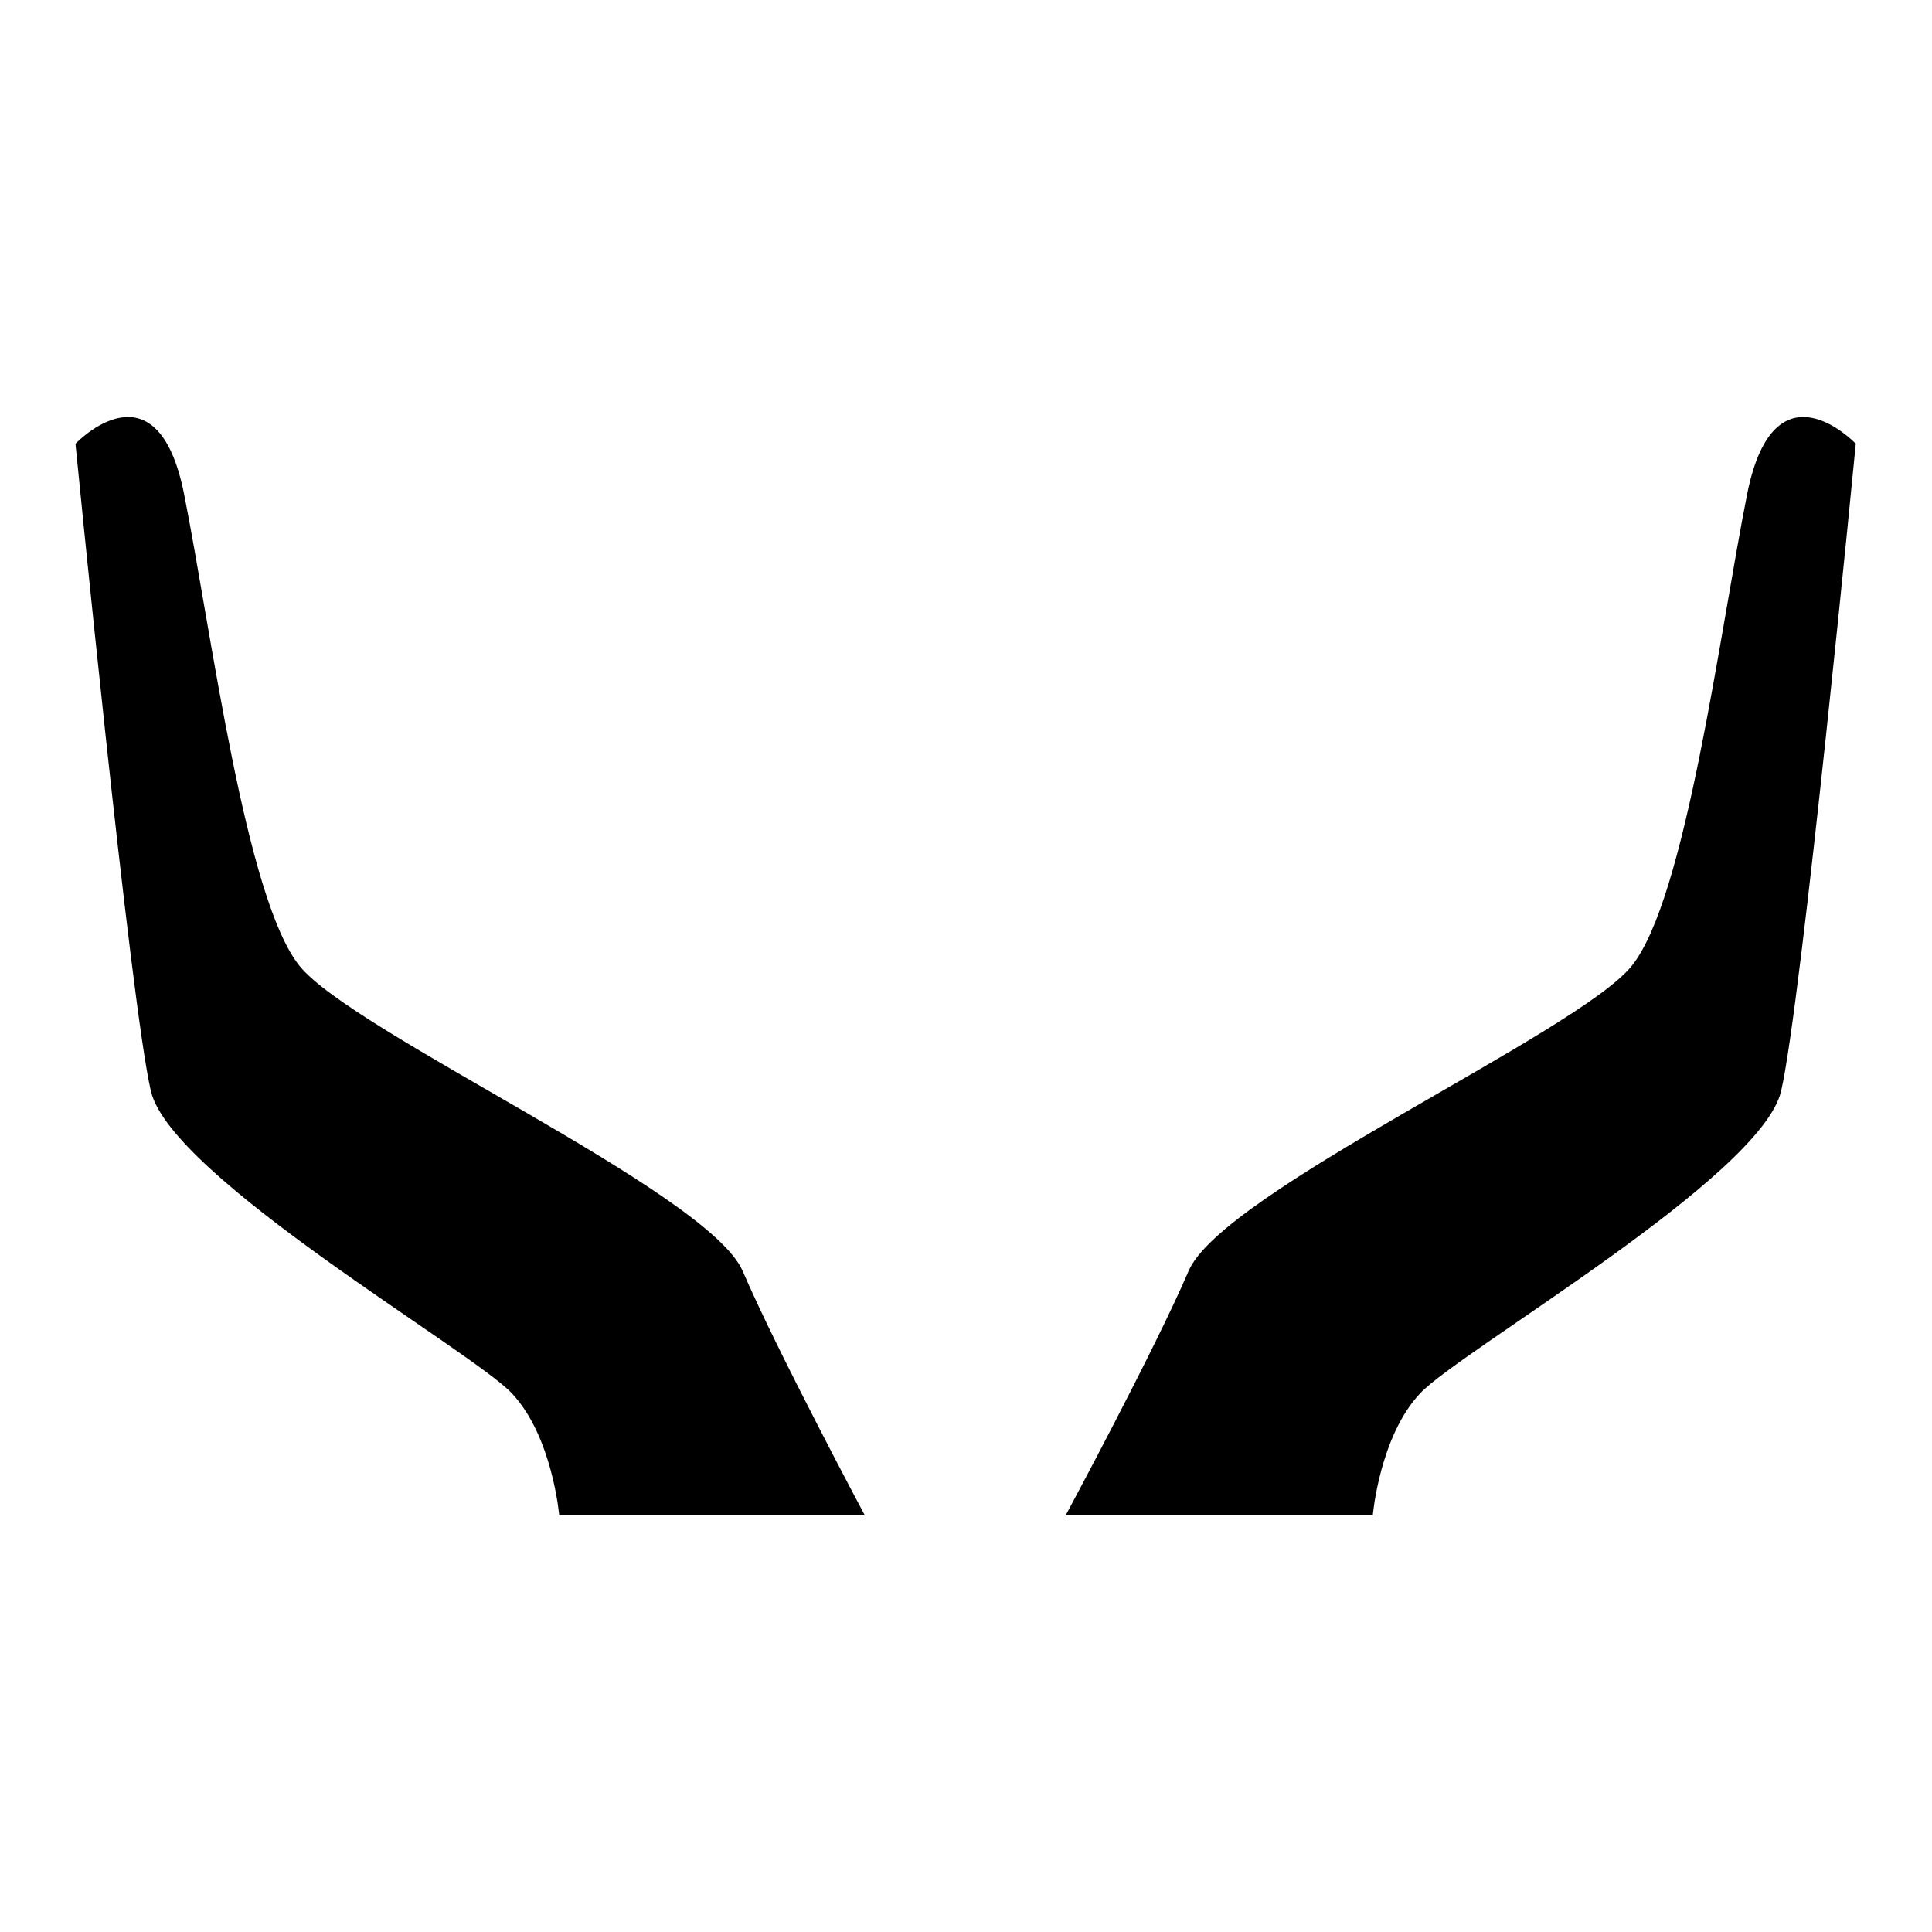 <?xml version="1.0" encoding="utf-8"?>
<!-- Svg Vector Icons : http://www.onlinewebfonts.com/icon -->
<!DOCTYPE svg PUBLIC "-//W3C//DTD SVG 1.1//EN" "http://www.w3.org/Graphics/SVG/1.1/DTD/svg11.dtd">
<svg version="1.1" xmlns="http://www.w3.org/2000/svg" xmlns:xlink="http://www.w3.org/1999/xlink" x="0px" y="0px" viewBox="0 0 256 256" enable-background="new 0 0 256 256" xml:space="preserve">
<g><g><path fill="#000000" d="M181.9,200.8c0,0,0.9-10.5,6.3-16.2c5.4-5.7,45.1-28.6,47.8-40c2.7-11.5,9.9-85.8,9.9-85.8s-10.8-11.4-14.4,6.7s-8.1,53.6-15.3,62.5c-7.2,8.9-54.2,29.9-58.7,40.4c-4.5,10.5-16.3,32.4-16.3,32.4H181.9L181.9,200.8z"/><path fill="#000000" d="M74.1,200.8c0,0-0.9-10.5-6.3-16.2c-5.4-5.7-45.1-28.6-47.8-40S10,58.8,10,58.8s10.8-11.4,14.4,6.7c3.6,18.1,8.1,53.6,15.3,62.5c7.2,8.9,54.1,29.9,58.7,40.4c4.5,10.5,16.2,32.4,16.2,32.4H74.1L74.1,200.8z"/></g></g>
</svg>